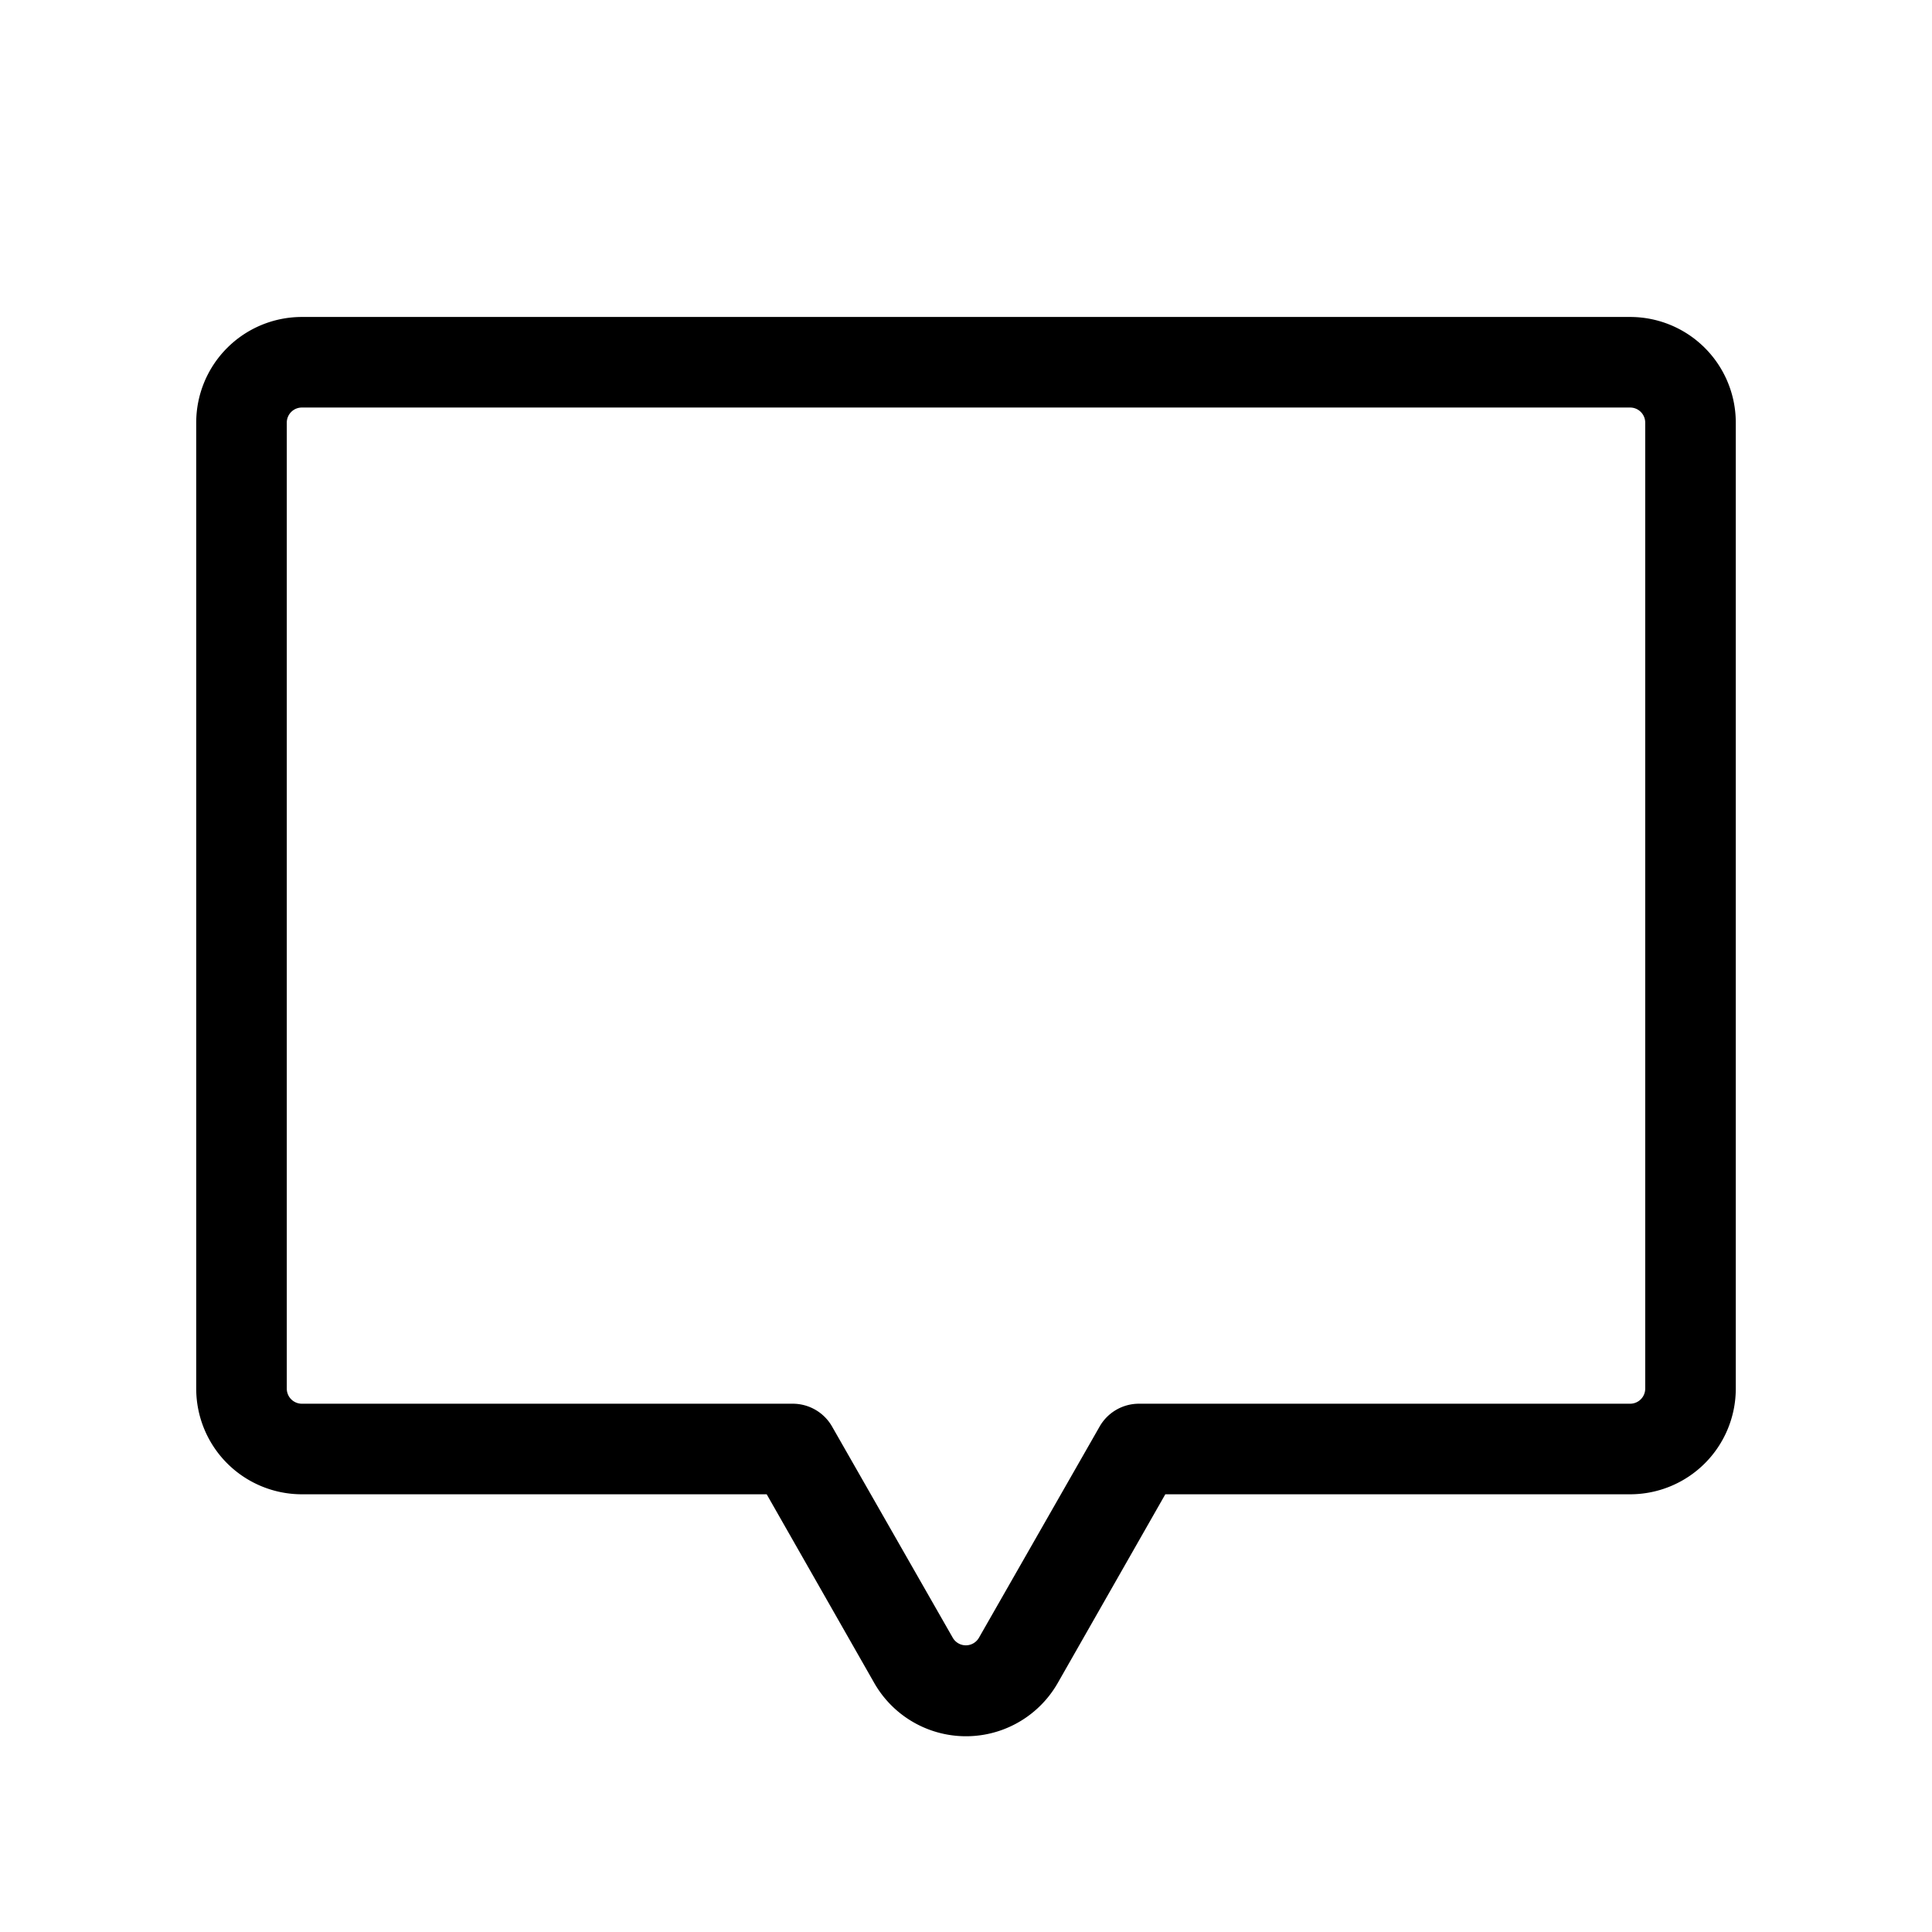 <svg xmlns="http://www.w3.org/2000/svg" viewBox="0 0 256 256" fill="currentColor"><path d="M216,42H40A14,14,0,0,0,26,56V184a14,14,0,0,0,14,14h61.59L115.84,223a14,14,0,0,0,24.32,0L154.41,198H216a14,14,0,0,0,14-14V56A14,14,0,0,0,216,42Zm2,142a2,2,0,0,1-2,2H150.93a6,6,0,0,0-5.21,3l-16,28a2,2,0,0,1-3.48,0l-16-28a6,6,0,0,0-5.21-3H40a2,2,0,0,1-2-2V56a2,2,0,0,1,2-2H216a2,2,0,0,1,2,2Z"/></svg>